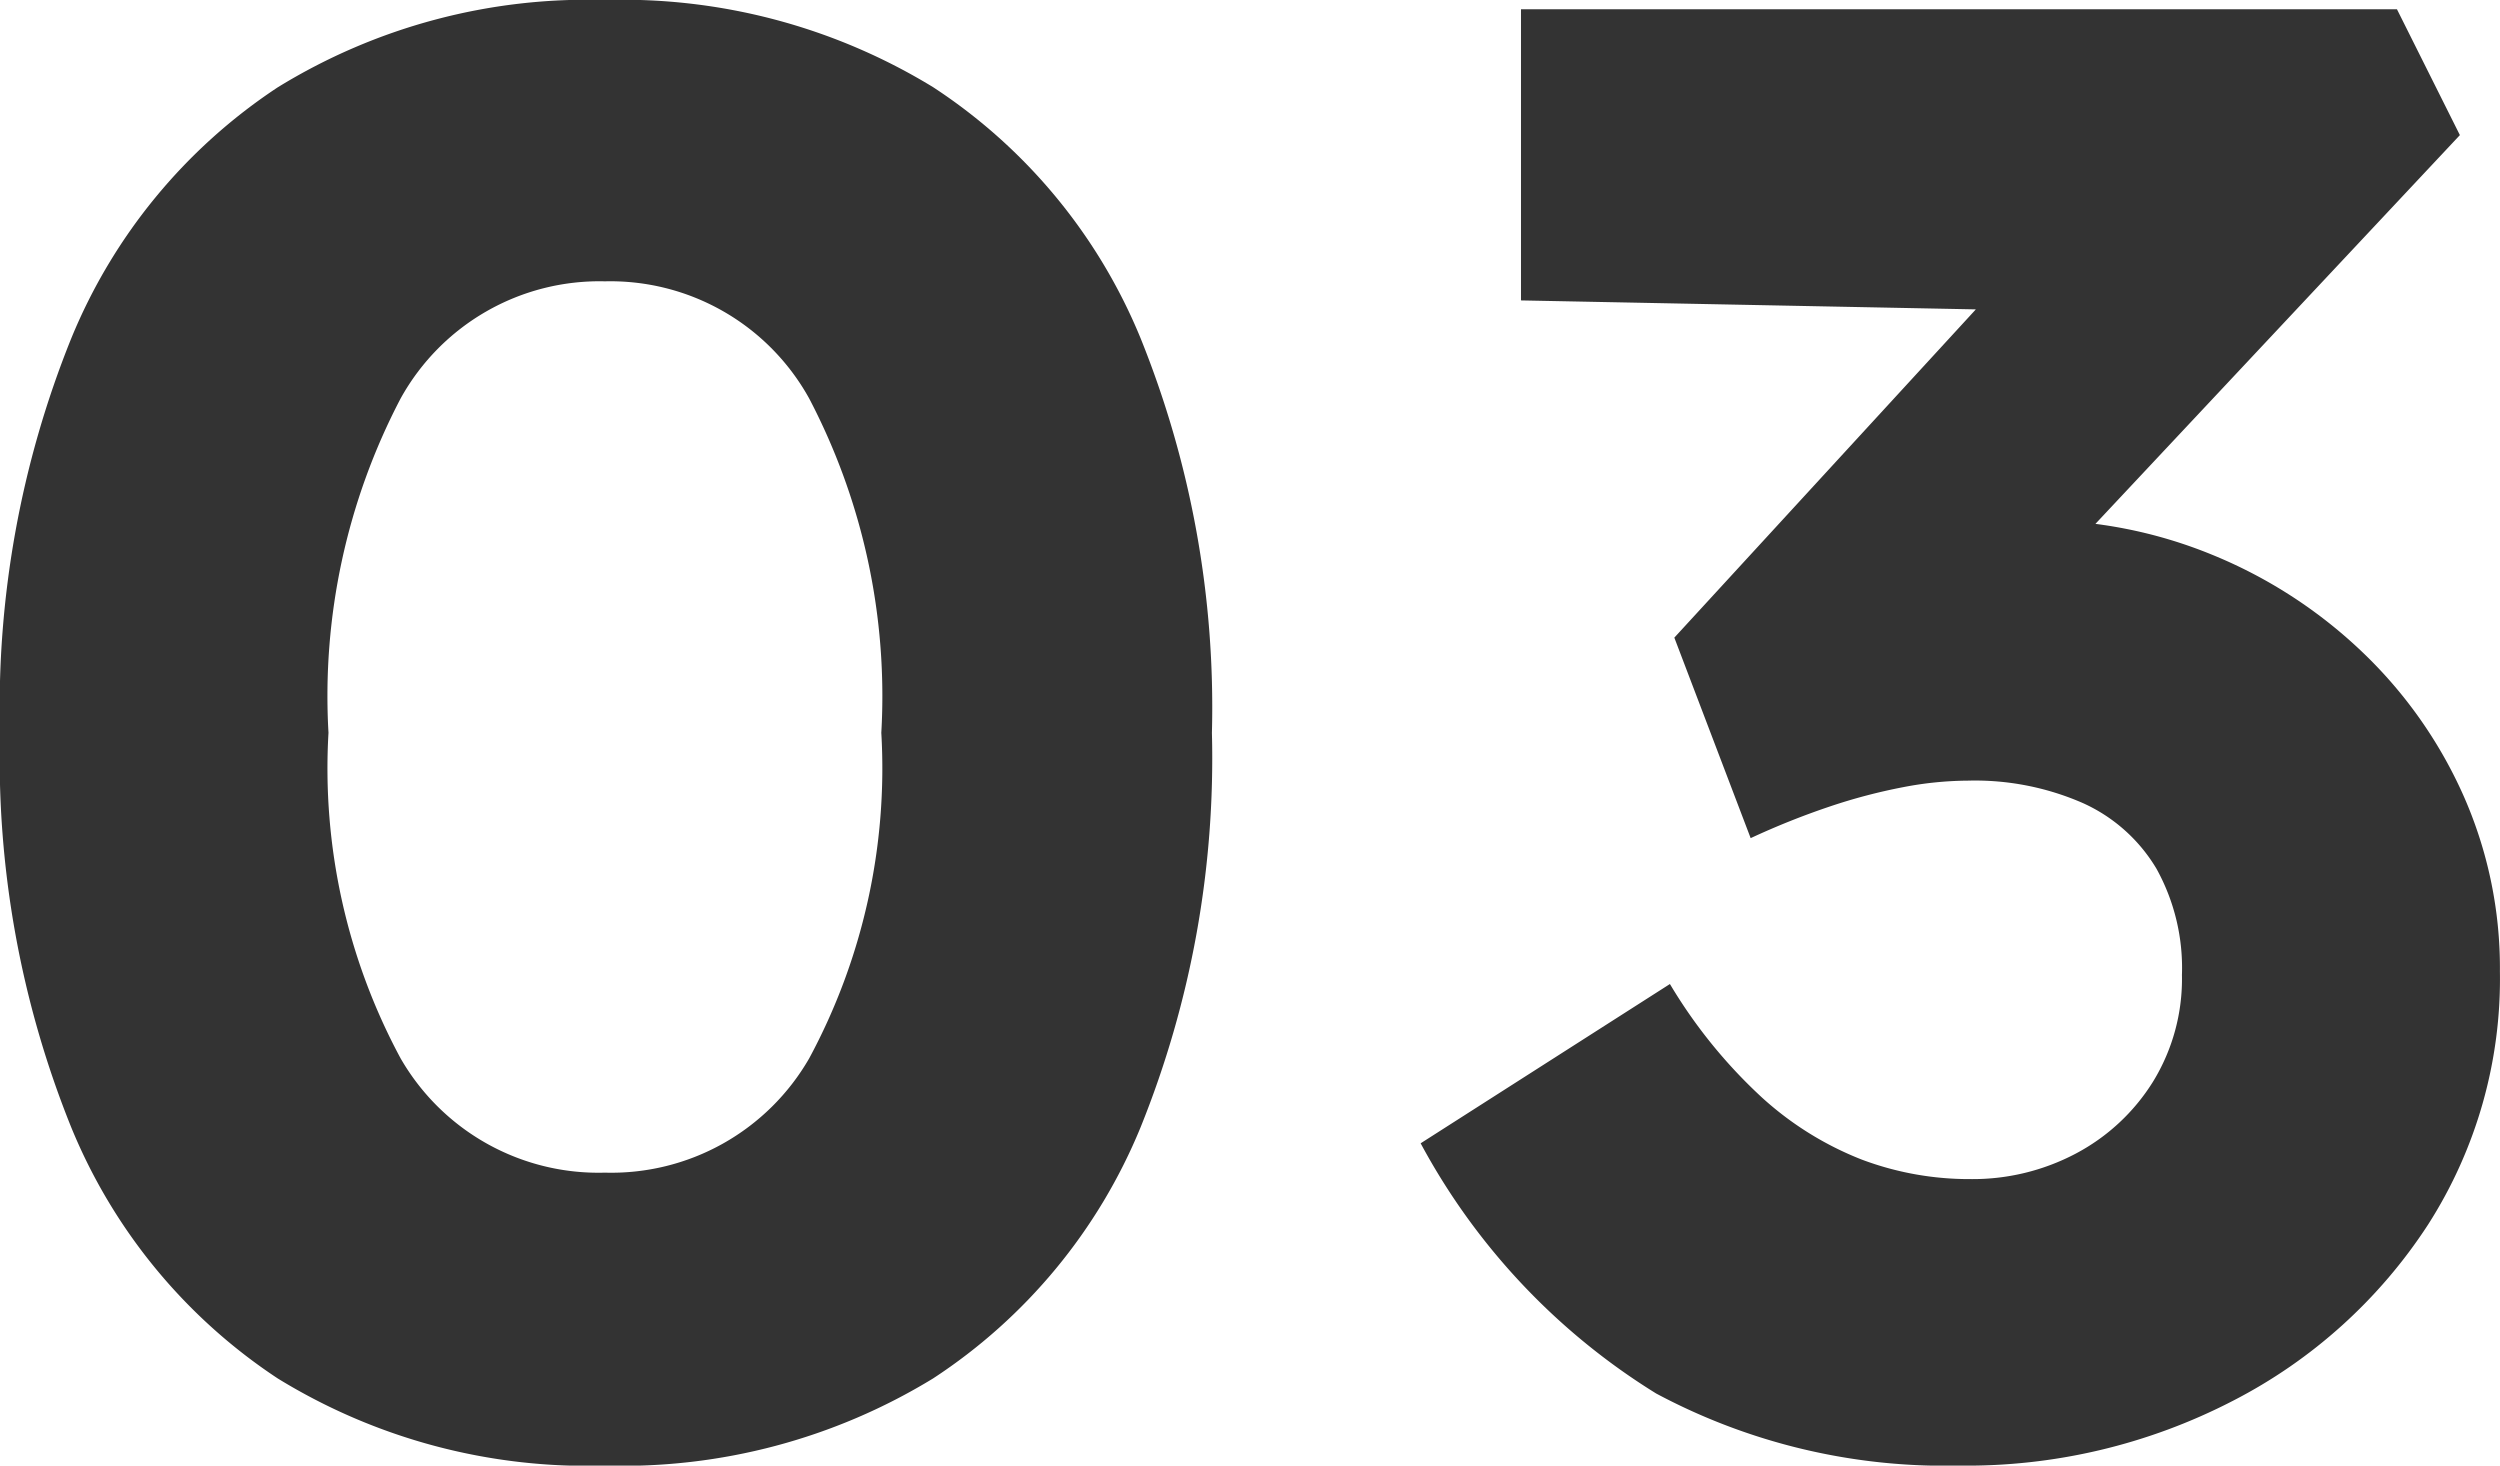 <svg xmlns="http://www.w3.org/2000/svg" width="29.476" height="17.28" viewBox="0 0 29.476 17.28">
  <path id="パス_10847" data-name="パス 10847" d="M-7.584.24A6.964,6.964,0,0,1-11.442-.788a6.5,6.5,0,0,1-2.434-2.96,11.623,11.623,0,0,1-.84-4.651,11.623,11.623,0,0,1,.84-4.651,6.5,6.5,0,0,1,2.434-2.96A6.964,6.964,0,0,1-7.584-17.04a7.023,7.023,0,0,1,3.87,1.028,6.469,6.469,0,0,1,2.446,2.96A11.621,11.621,0,0,1-.427-8.4a11.621,11.621,0,0,1-.841,4.651A6.469,6.469,0,0,1-3.714-.788,7.023,7.023,0,0,1-7.584.24Zm0-3.454A2.693,2.693,0,0,0-5.175-4.562,7.213,7.213,0,0,0-4.325-8.4a7.563,7.563,0,0,0-.85-3.941,2.679,2.679,0,0,0-2.409-1.382,2.679,2.679,0,0,0-2.409,1.382,7.564,7.564,0,0,0-.85,3.941,7.214,7.214,0,0,0,.85,3.838A2.692,2.692,0,0,0-7.584-3.214ZM8.377.24A7.215,7.215,0,0,1,4.811-.61,7.817,7.817,0,0,1,2.034-3.56L4.973-5.438A5.984,5.984,0,0,0,6.058-4.1a3.812,3.812,0,0,0,1.177.732,3.6,3.6,0,0,0,1.279.23,2.6,2.6,0,0,0,1.243-.3,2.382,2.382,0,0,0,.911-.847,2.315,2.315,0,0,0,.342-1.26,2.416,2.416,0,0,0-.3-1.252,1.935,1.935,0,0,0-.867-.774,3.172,3.172,0,0,0-1.357-.265,4.131,4.131,0,0,0-.763.077,6.631,6.631,0,0,0-.859.226,9.058,9.058,0,0,0-.939.375l-.9-2.364,4.082-4.444,1.11.606-7-.138v-3.433H13.545l.742,1.484L8.721-9.51l-.944-1.134a2.646,2.646,0,0,1,.636-.18,4.6,4.6,0,0,1,.856-.084,5.46,5.46,0,0,1,2.1.41,5.65,5.65,0,0,1,1.753,1.132,5.335,5.335,0,0,1,1.2,1.69,5.021,5.021,0,0,1,.437,2.09A5.373,5.373,0,0,1,13.911-2.6a6.03,6.03,0,0,1-2.3,2.076A6.829,6.829,0,0,1,8.377.24Z" transform="translate(14.716 17.04)" fill="#333"/>
</svg>
